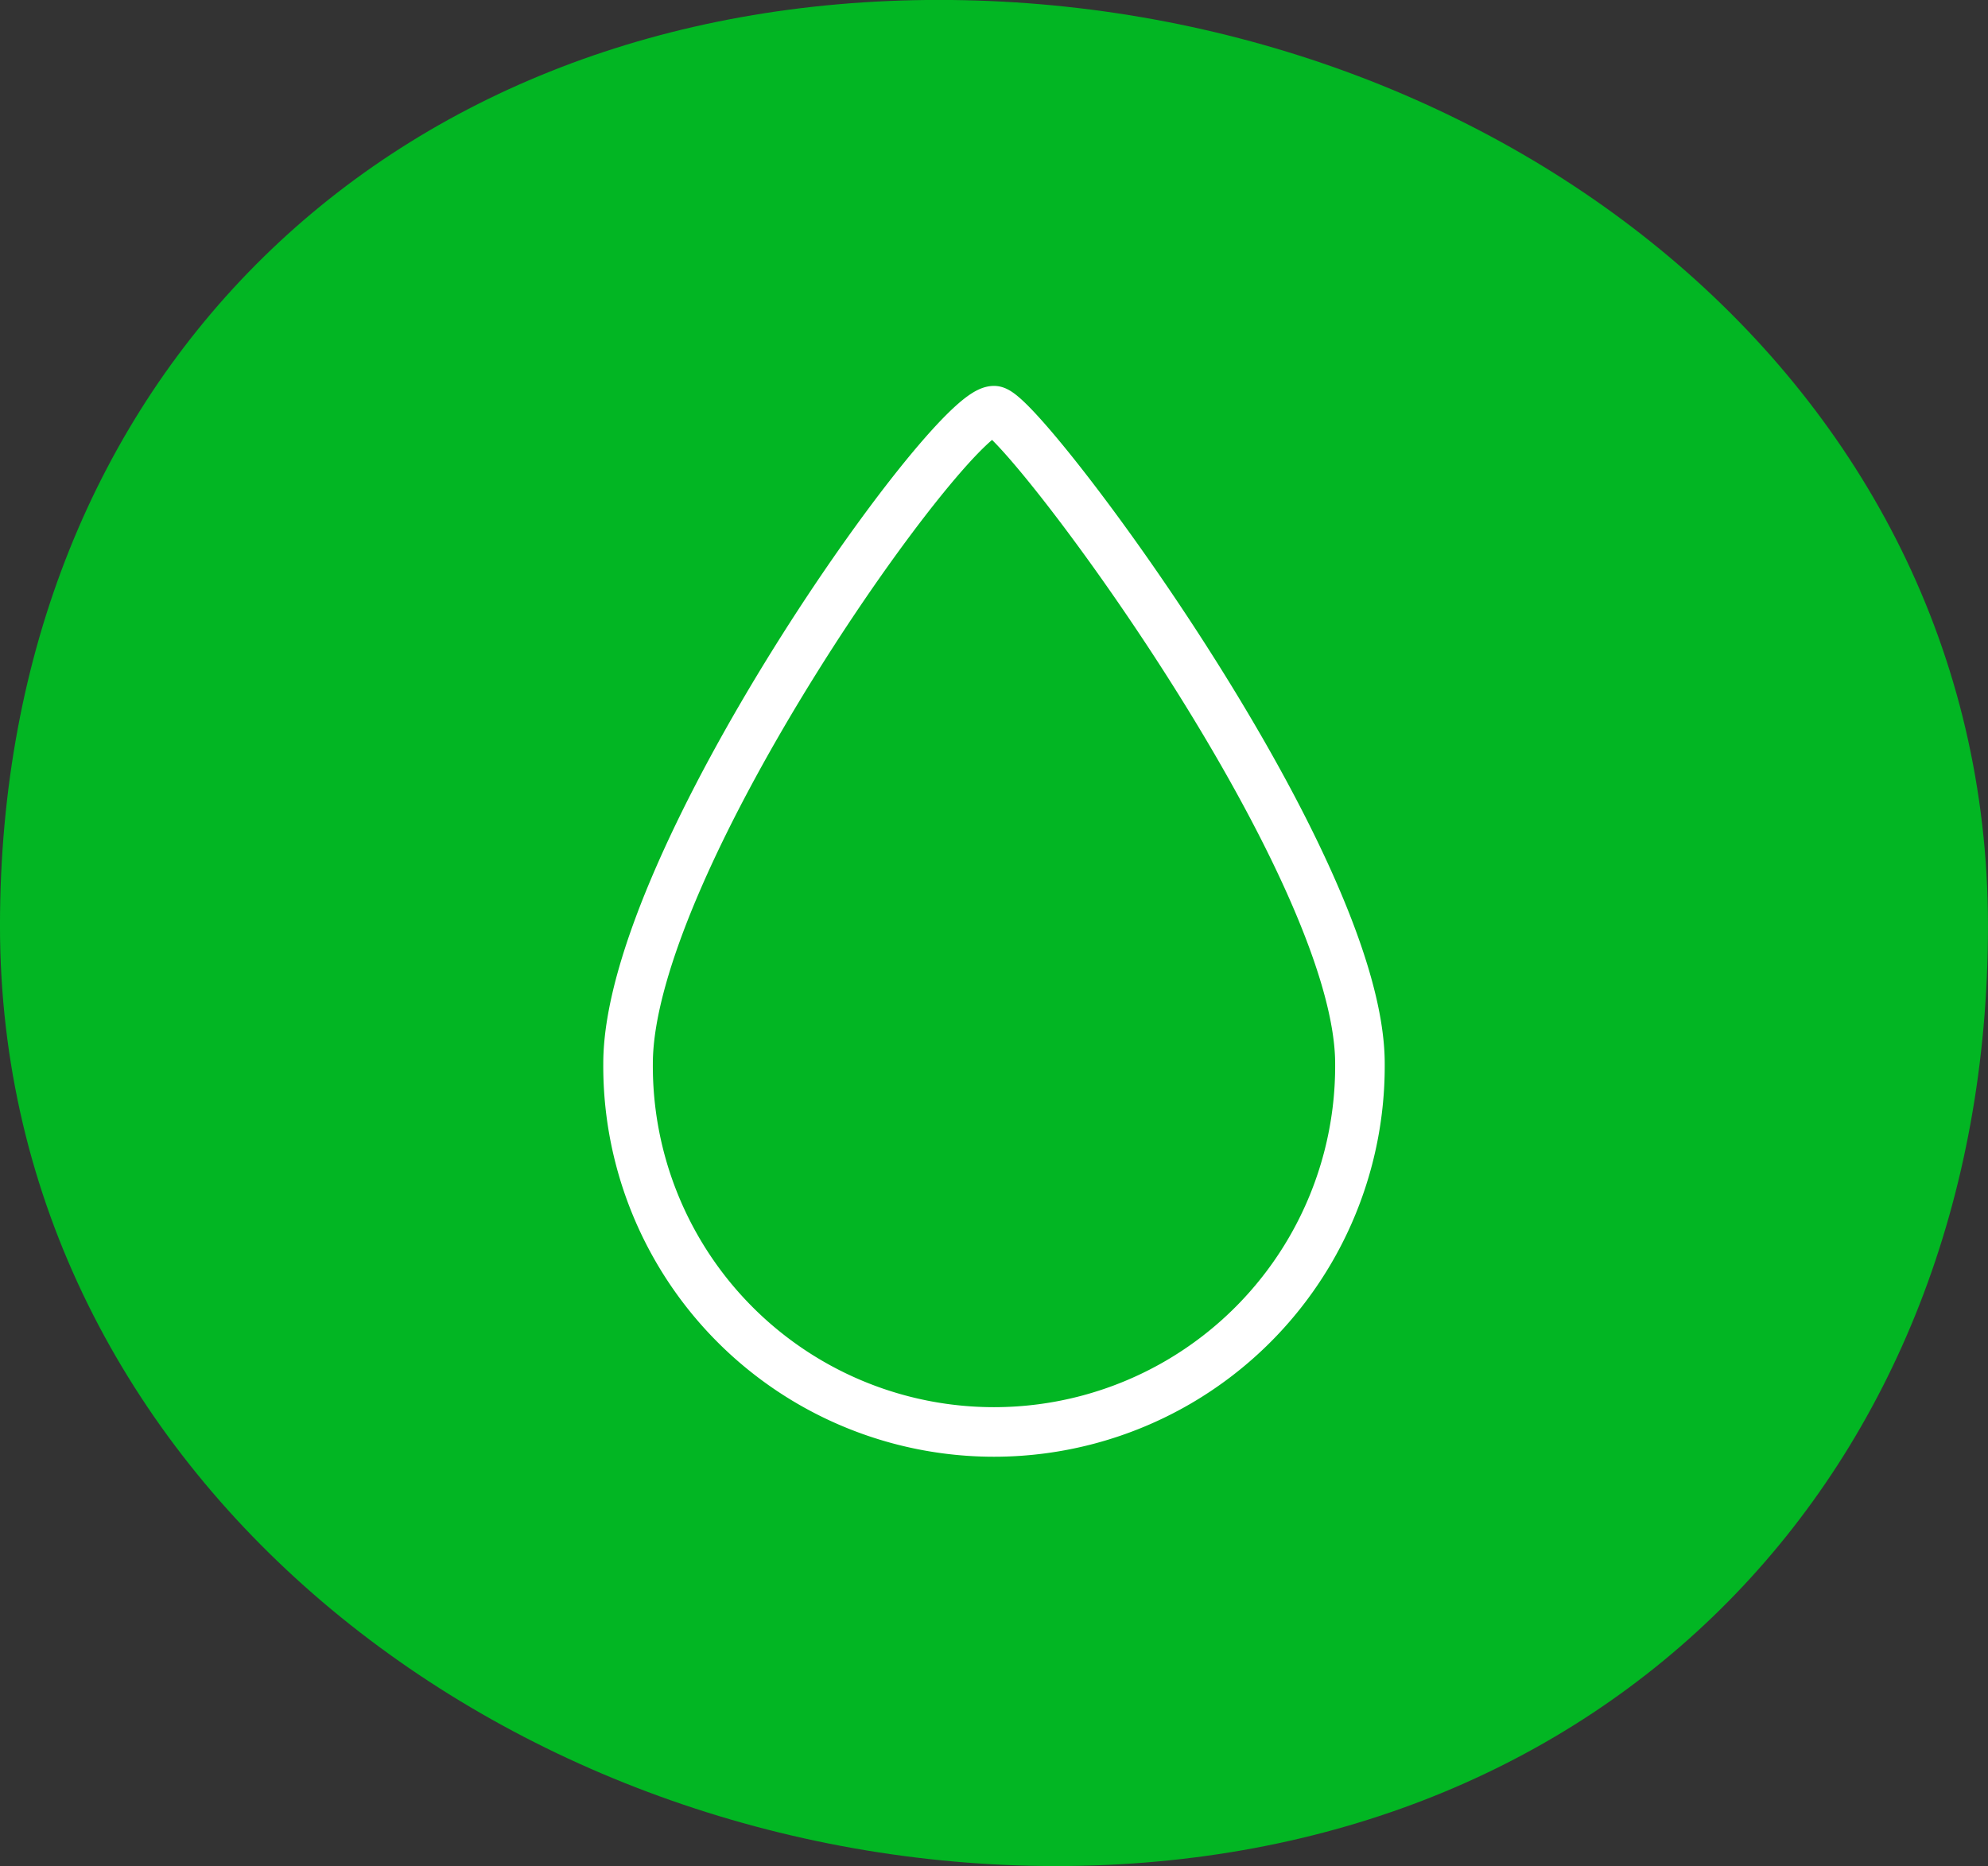 <svg xmlns="http://www.w3.org/2000/svg" xmlns:xlink="http://www.w3.org/1999/xlink" width="120.313" height="112.954" viewBox="0 0 120.313 112.954">
  <rect x="0" y="0" width="120.313" height="112.954" fill="#333333" stroke="none"/>
  <defs>
    <clipPath id="clip-path">
      <path id="Trazado_7596" data-name="Trazado 7596" d="M0,67.883H120.313V-45.071H0Z" transform="translate(0 45.071)" fill="#02b623"/>
    </clipPath>
  </defs>
  <g id="Grupo_1132" data-name="Grupo 1132" clip-path="url(#clip-path)">
    <g id="Grupo_1130" data-name="Grupo 1130" transform="translate(-0.001 -0.003)">
      <path id="Trazado_7594" data-name="Trazado 7594" d="M38.418,67.884c33.224,0,56.387-23.69,56.387-56.917s-30.269-56.04-63.492-56.04-56.821,22.818-56.821,56.04,30.7,56.917,63.926,56.917" transform="translate(25.508 45.072)" fill="#02b623"/>
    </g>
    <g id="Grupo_1131" data-name="Grupo 1131" transform="translate(38.01 24.859)">
      <path id="Trazado_7595" data-name="Trazado 7595" d="M26.619,23.752a22.147,22.147,0,1,1-44.293,0c0-12.23,19.51-39.522,22.147-39.522C6.084-15.77,26.619,11.522,26.619,23.752Z" transform="translate(17.674 15.77)" fill="#02b623" stroke="#fff" stroke-linecap="round" stroke-linejoin="round" stroke-width="3"/>
    </g>
  </g>
</svg>
